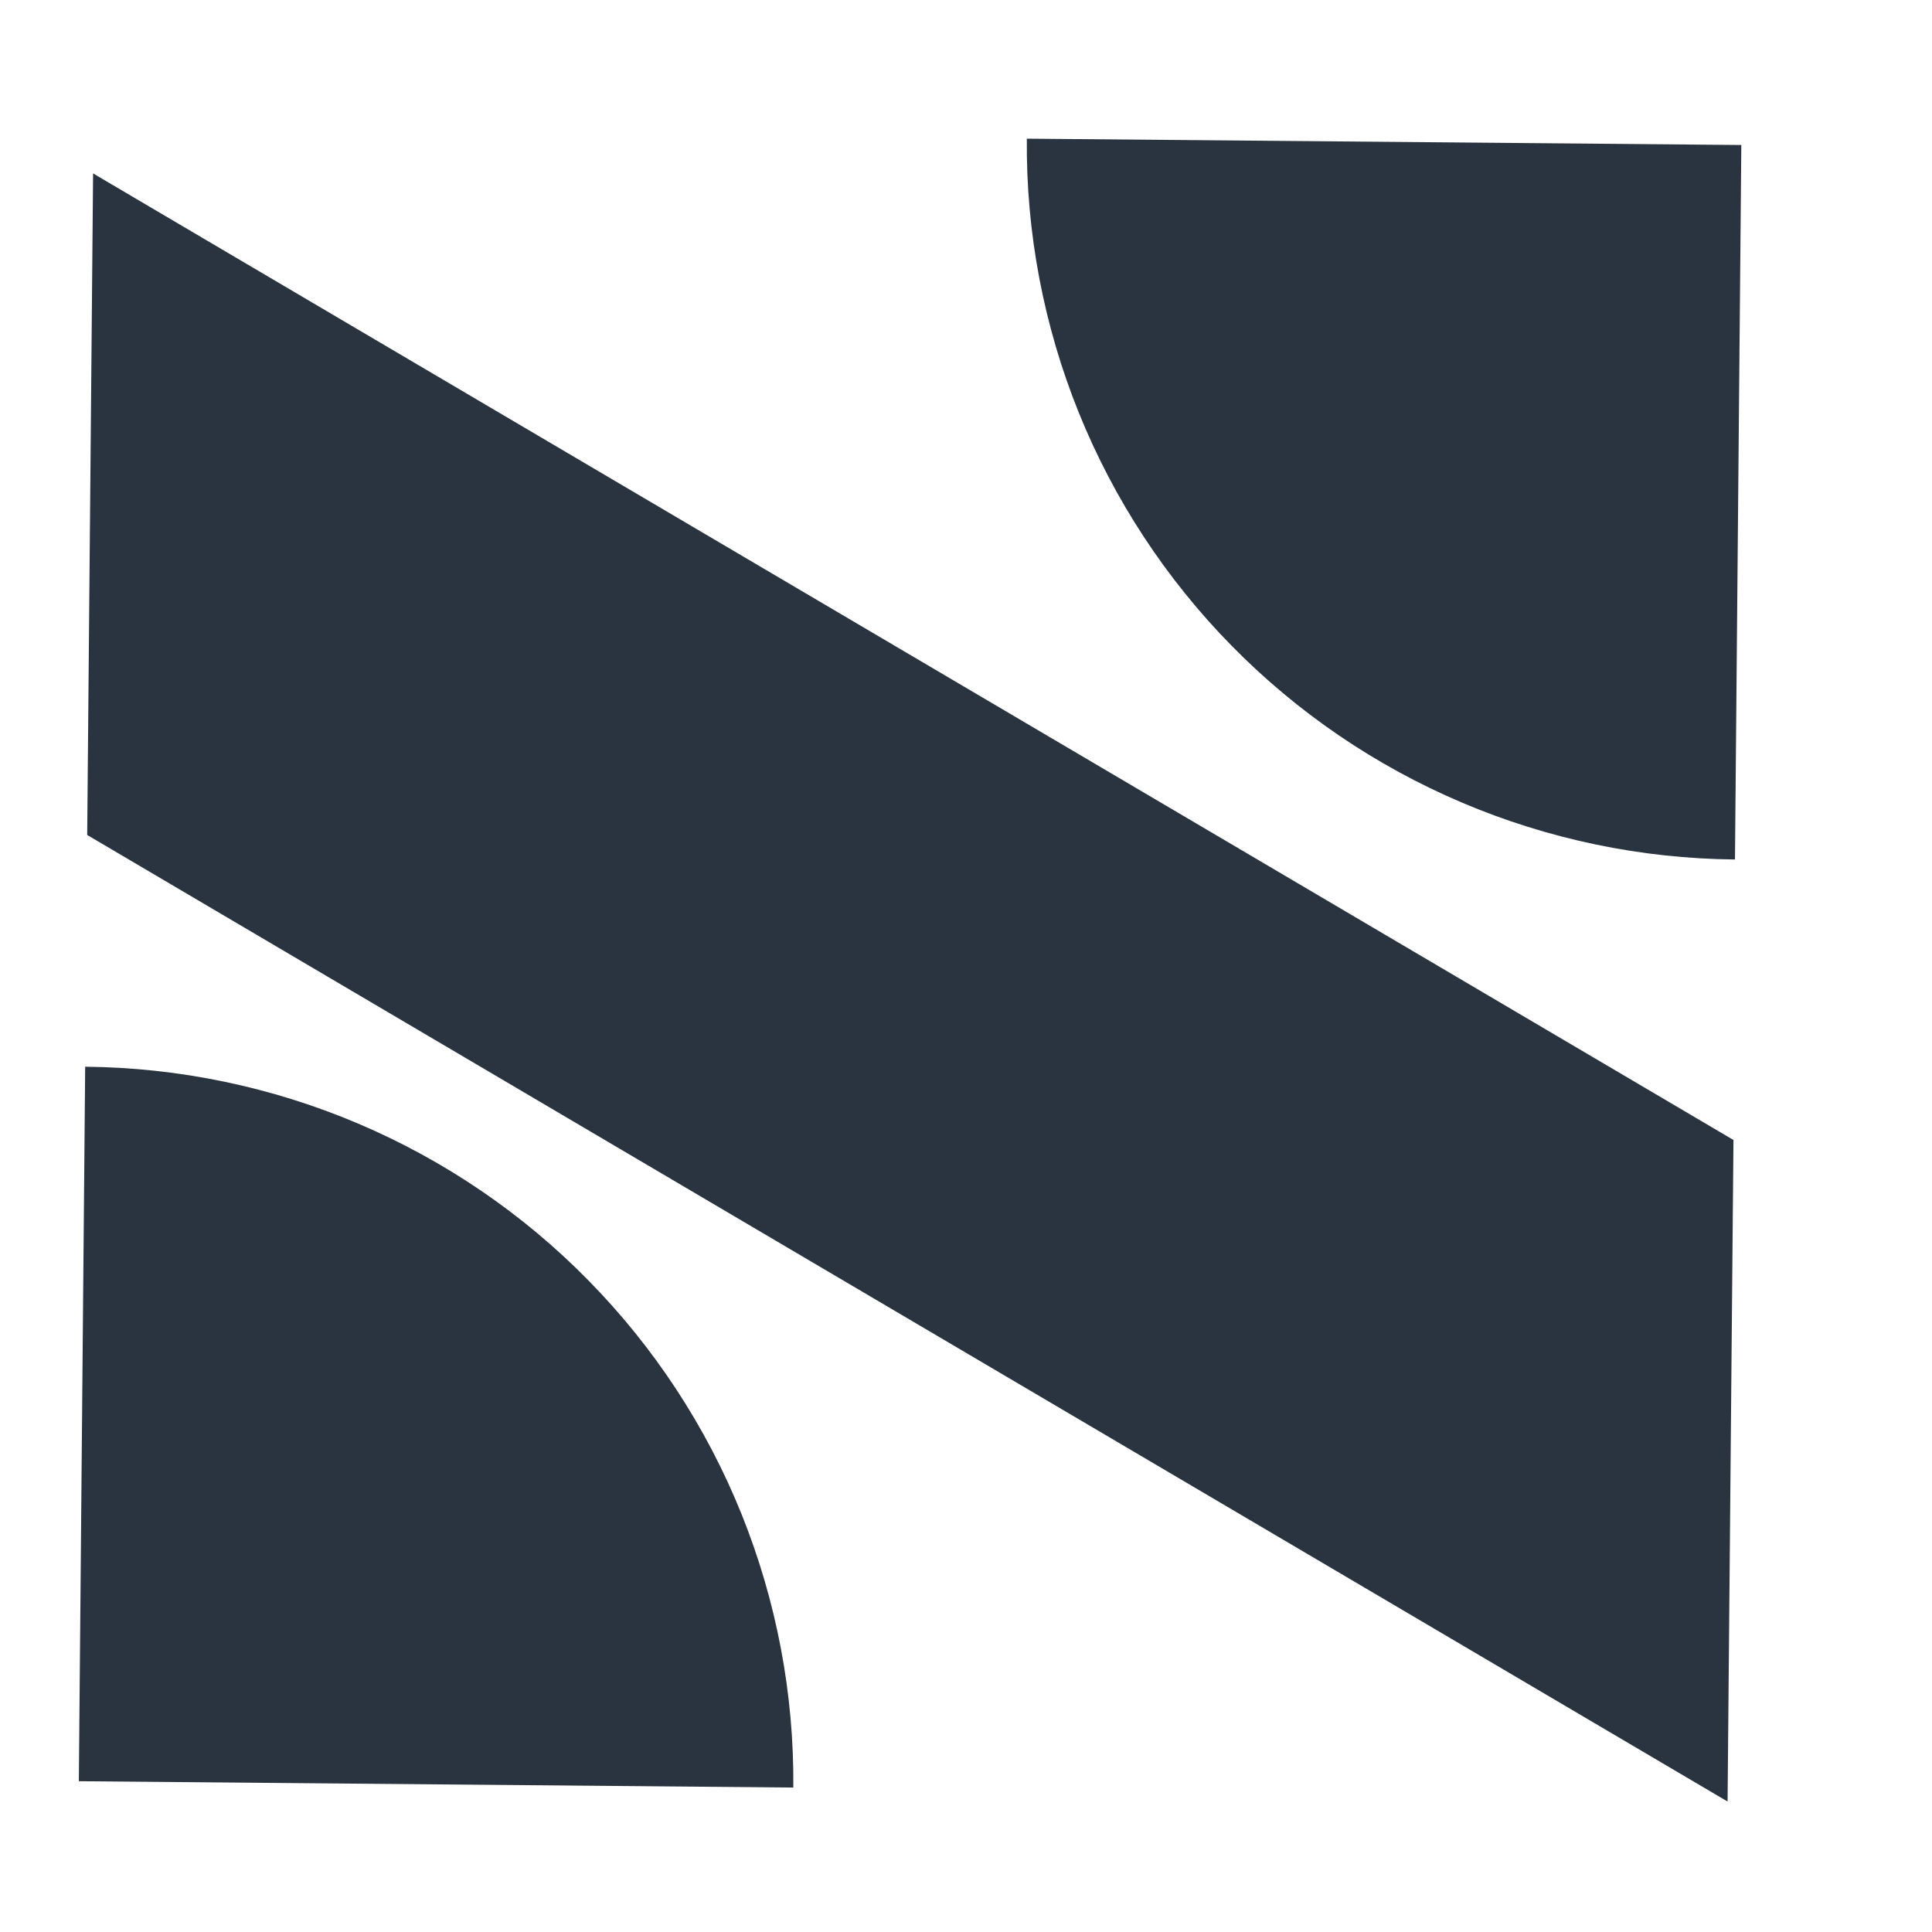 <svg xmlns="http://www.w3.org/2000/svg" xmlns:xlink="http://www.w3.org/1999/xlink" width="200" zoomAndPan="magnify" viewBox="0 0 150 150" height="200" preserveAspectRatio="xMidYMid meet" version="1.0"><defs><clipPath id="d306ef903f"><path d="M 6 13 L 135 13 L 135 139.871 L 6 139.871 Z M 6 13 " clip-rule="nonzero"/></clipPath><clipPath id="2285db3b33"><path d="M 79 10.121 L 136 10.121 L 136 67 L 79 67 Z M 79 10.121 " clip-rule="nonzero"/></clipPath></defs><g clip-path="url(#d306ef903f)"><path fill="#2a3440" d="M 134.129 139.871 L 6.77 64.828 L 7.227 13.465 L 134.586 88.508 Z M 134.129 139.871 " fill-opacity="1" fill-rule="evenodd"/></g><g clip-path="url(#2285db3b33)"><path fill="#2a3440" d="M 79.723 10.766 C 79.656 18.051 81.027 25.273 83.754 32.031 C 86.484 38.785 90.516 44.938 95.621 50.133 C 100.727 55.332 106.805 59.469 113.512 62.316 C 120.215 65.164 127.418 66.664 134.703 66.73 L 135.195 11.258 Z M 79.723 10.766 " fill-opacity="1" fill-rule="nonzero"/></g><path fill="#2a3440" d="M 61.594 138.785 C 61.656 131.5 60.285 124.277 57.559 117.52 C 54.832 110.766 50.797 104.613 45.691 99.418 C 40.59 94.219 34.508 90.082 27.805 87.234 C 21.098 84.387 13.898 82.887 6.613 82.82 L 6.121 138.293 Z M 61.594 138.785 " fill-opacity="1" fill-rule="nonzero"/></svg>